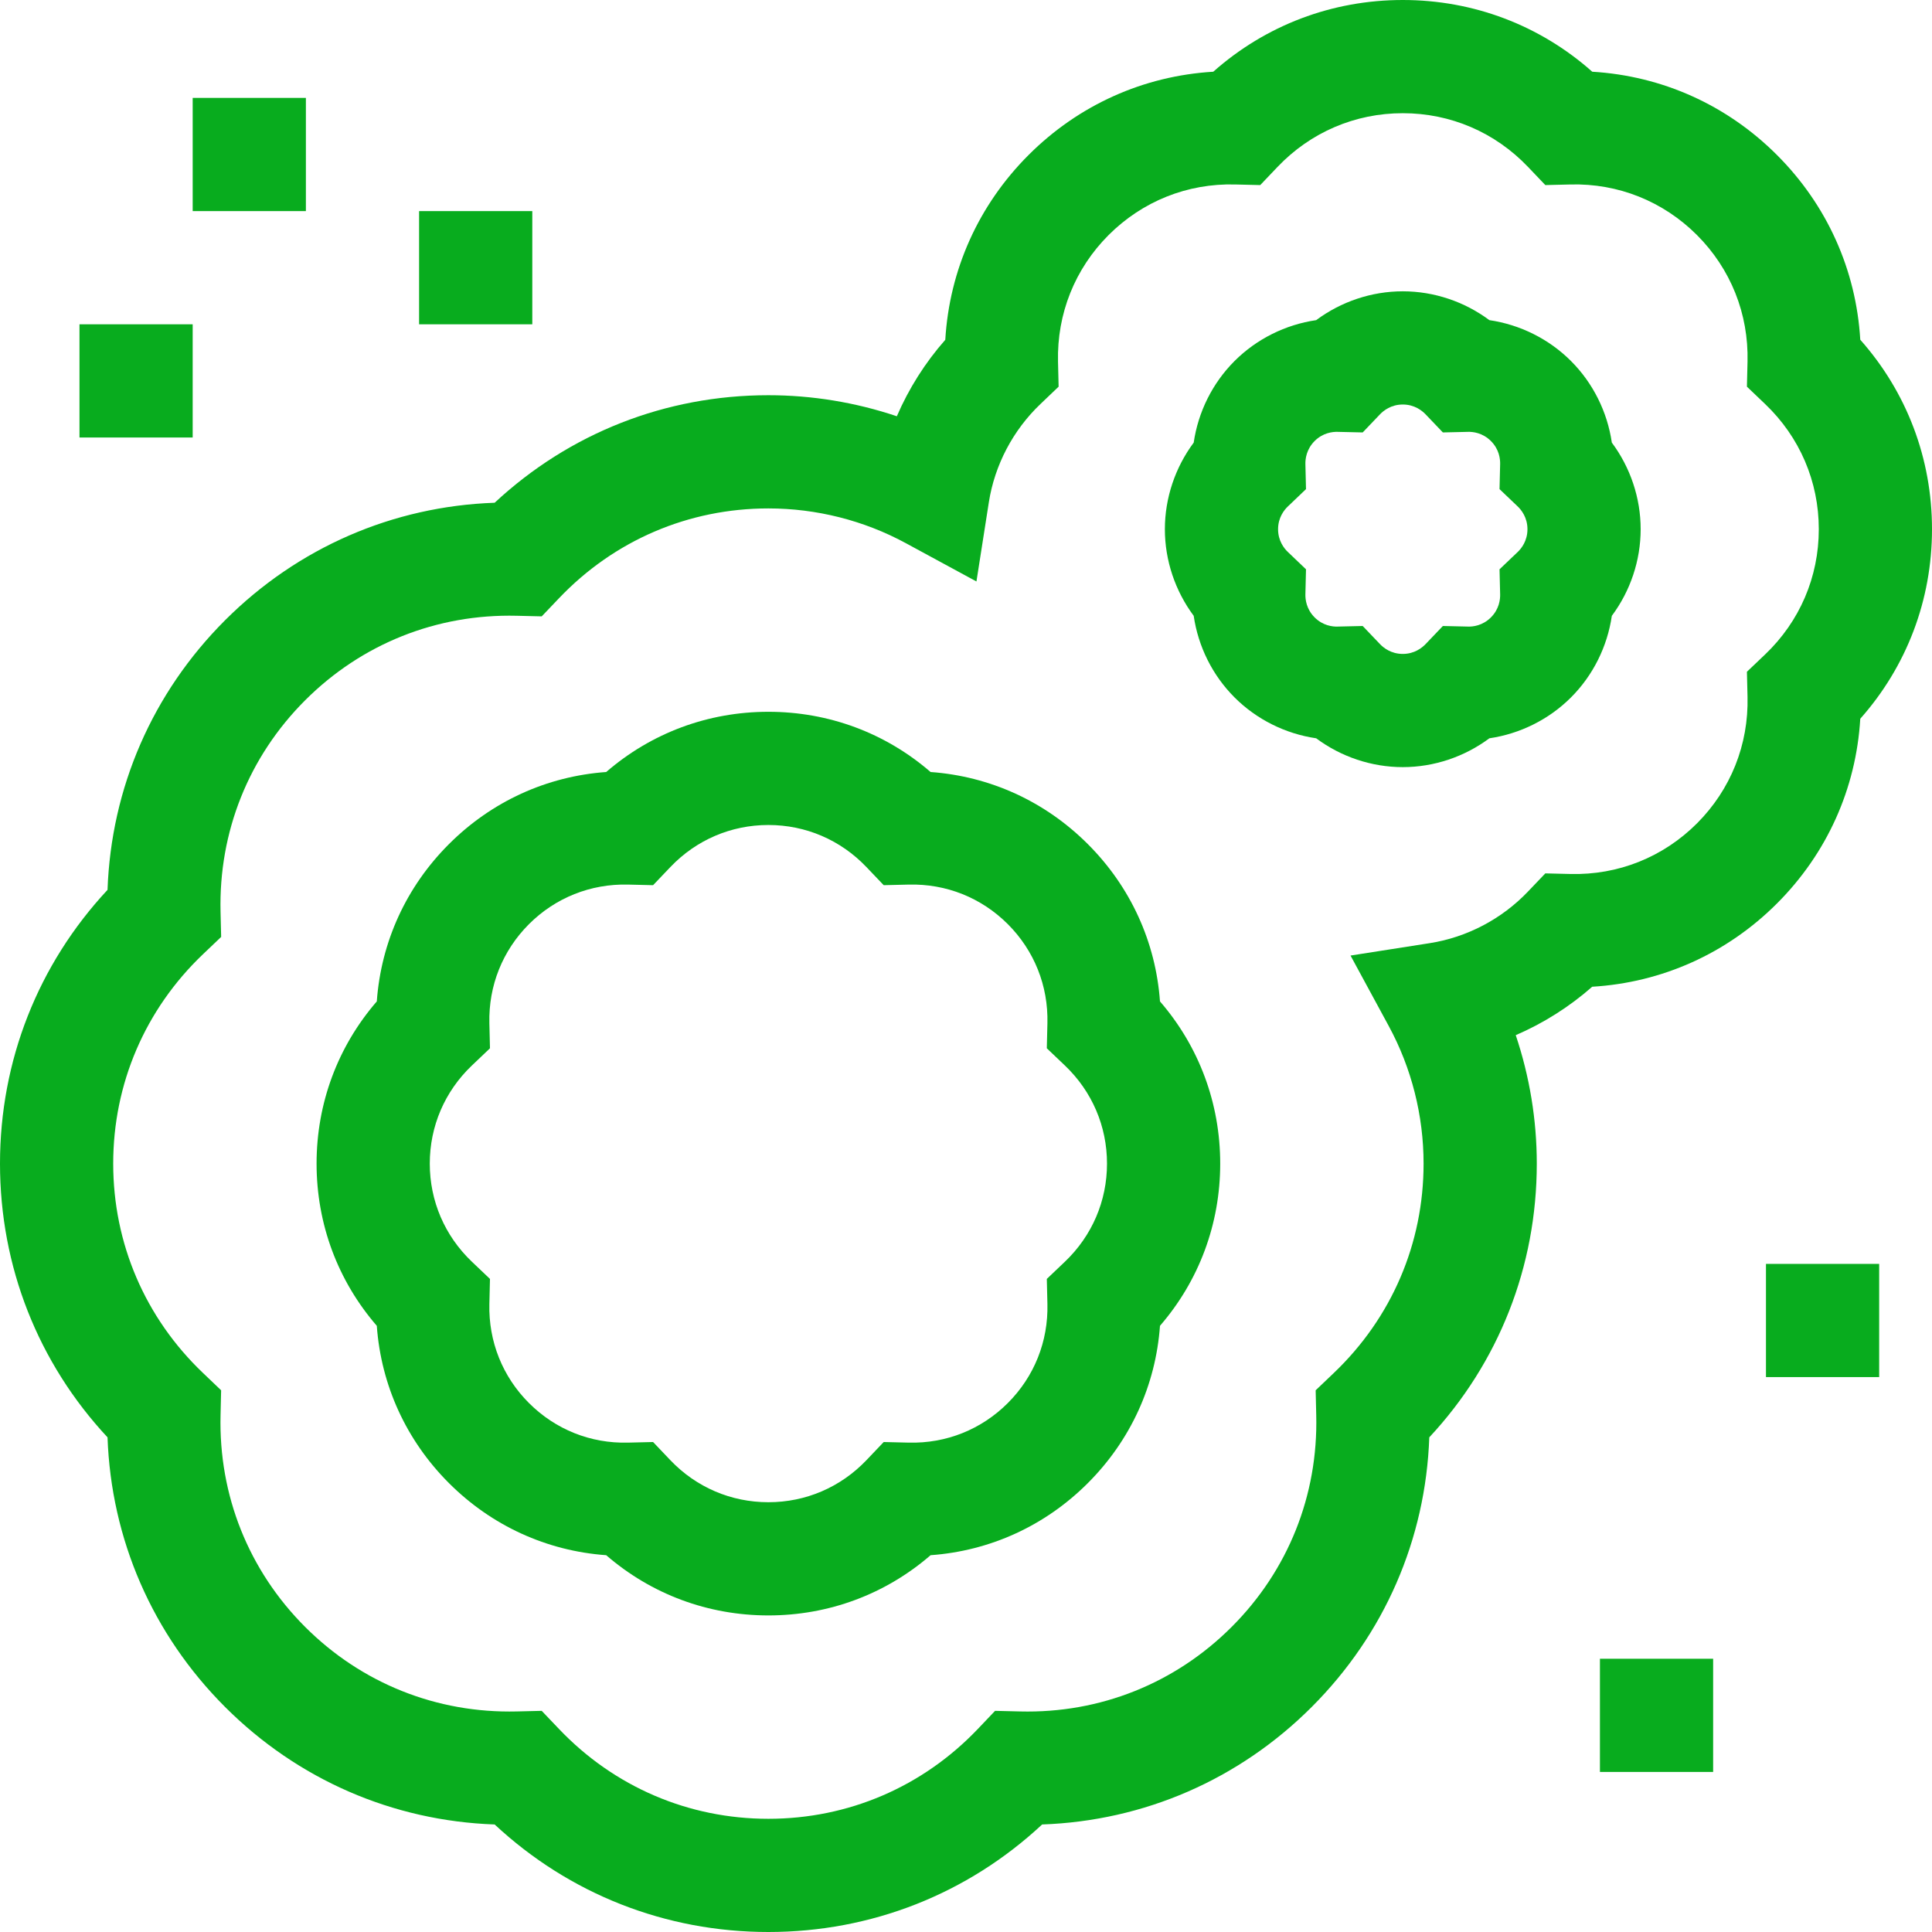 <svg xmlns="http://www.w3.org/2000/svg" fill="none" viewBox="0 0 64 64" height="64" width="64">
<g clip-path="url(#clip0_4200_1118)">
<g clip-path="url(#clip1_4200_1118)">
<path fill="#08AC1E" d="M52.041 11.959C51.309 11.227 50.353 10.754 49.337 10.605C48.514 9.992 47.504 9.65 46.469 9.65C45.434 9.65 44.423 9.992 43.6 10.605C42.584 10.754 41.628 11.227 40.896 11.959C40.164 12.691 39.691 13.646 39.543 14.662C38.93 15.486 38.588 16.496 38.588 17.531C38.588 18.566 38.93 19.576 39.543 20.4C39.691 21.416 40.164 22.371 40.896 23.103C41.628 23.835 42.584 24.308 43.6 24.457C44.423 25.07 45.434 25.412 46.469 25.412C47.504 25.412 48.514 25.07 49.337 24.457C50.353 24.308 51.309 23.835 52.041 23.103C52.773 22.372 53.246 21.416 53.394 20.4C54.008 19.576 54.349 18.566 54.349 17.531C54.349 16.496 54.008 15.486 53.394 14.662C53.246 13.646 52.773 12.691 52.041 11.959ZM50.275 18.286L49.674 18.859L49.694 19.689C49.698 19.856 49.664 20.177 49.389 20.452C49.115 20.726 48.793 20.763 48.626 20.756L47.797 20.737L47.224 21.337C47.108 21.458 46.857 21.662 46.469 21.662C46.081 21.662 45.829 21.458 45.714 21.337L45.141 20.737L44.312 20.756C44.144 20.763 43.822 20.726 43.548 20.452C43.274 20.177 43.239 19.856 43.243 19.688L43.263 18.859L42.663 18.286C42.541 18.171 42.338 17.919 42.338 17.531C42.338 17.143 42.541 16.891 42.663 16.776L43.263 16.203L43.243 15.374C43.239 15.206 43.274 14.885 43.548 14.61C43.822 14.336 44.144 14.3 44.312 14.306L45.141 14.325L45.714 13.725C45.829 13.604 46.081 13.4 46.469 13.4C46.857 13.4 47.108 13.604 47.224 13.725L47.797 14.325L48.626 14.306C48.793 14.3 49.115 14.336 49.389 14.61C49.664 14.884 49.698 15.206 49.694 15.373L49.674 16.203L50.275 16.776C50.396 16.891 50.599 17.143 50.599 17.531C50.599 17.919 50.396 18.171 50.275 18.286Z"></path>
<path fill="#08AC1E" d="M58.865 29.928C60.523 28.27 61.486 26.122 61.624 23.809C63.162 22.076 64 19.875 64 17.531C64 15.187 63.162 12.987 61.624 11.254C61.486 8.941 60.523 6.792 58.865 5.135C57.208 3.477 55.059 2.514 52.746 2.376C51.013 0.838 48.813 0 46.469 0C44.124 0 41.925 0.838 40.191 2.376C37.879 2.514 35.73 3.477 34.072 5.135C32.414 6.793 31.451 8.942 31.314 11.256C30.648 12.012 30.106 12.869 29.709 13.789C28.344 13.33 26.903 13.092 25.454 13.092C22.048 13.092 18.859 14.351 16.386 16.654C13.01 16.773 9.864 18.139 7.455 20.547C5.047 22.956 3.682 26.101 3.562 29.478C1.259 31.95 0 35.14 0 38.546C0 41.952 1.259 45.142 3.562 47.614C3.682 50.991 5.047 54.136 7.455 56.545C9.864 58.953 13.009 60.318 16.386 60.438C18.858 62.741 22.048 64 25.454 64C28.86 64 32.05 62.741 34.522 60.438C37.899 60.318 41.045 58.953 43.453 56.545C45.861 54.136 47.227 50.991 47.347 47.614C49.65 45.142 50.908 41.952 50.908 38.546C50.908 37.097 50.67 35.657 50.211 34.291C51.131 33.894 51.989 33.352 52.744 32.687C55.057 32.549 57.207 31.586 58.865 29.928ZM52.021 28.952L51.191 28.932L50.618 29.532C49.751 30.443 48.595 31.05 47.363 31.243L44.738 31.654L46.005 33.99C46.76 35.38 47.158 36.956 47.158 38.546C47.158 41.19 46.102 43.654 44.183 45.483L43.583 46.055L43.602 46.885C43.666 49.534 42.671 52.023 40.801 53.893C38.931 55.763 36.442 56.76 33.793 56.694L32.963 56.674L32.391 57.275C30.562 59.194 28.099 60.25 25.454 60.25C22.81 60.25 20.346 59.194 18.518 57.275L17.945 56.674L17.115 56.694C14.466 56.757 11.977 55.763 10.107 53.893C8.237 52.023 7.242 49.534 7.306 46.885L7.325 46.055L6.725 45.482C4.807 43.654 3.75 41.19 3.75 38.546C3.75 35.902 4.807 33.438 6.725 31.609L7.326 31.037L7.306 30.207C7.242 27.558 8.237 25.069 10.107 23.199C11.977 21.329 14.463 20.334 17.116 20.398L17.945 20.418L18.518 19.817C20.346 17.898 22.81 16.842 25.454 16.842C27.045 16.842 28.62 17.24 30.01 17.995L32.346 19.262L32.757 16.637C32.95 15.405 33.557 14.249 34.468 13.382L35.068 12.809L35.048 11.979C35.011 10.394 35.606 8.905 36.724 7.786C37.843 6.668 39.332 6.069 40.917 6.111L41.747 6.131L42.319 5.53C43.413 4.382 44.887 3.75 46.469 3.75C48.05 3.75 49.524 4.382 50.618 5.53L51.191 6.131L52.021 6.111C53.604 6.069 55.095 6.668 56.214 7.786C57.332 8.905 57.927 10.394 57.889 11.979L57.869 12.809L58.47 13.382C59.618 14.476 60.25 15.95 60.25 17.531C60.25 19.113 59.618 20.587 58.47 21.681L57.869 22.253L57.889 23.083C57.927 24.668 57.332 26.157 56.214 27.276C55.095 28.395 53.605 28.992 52.021 28.952Z"></path>
<path fill="#08AC1E" d="M36.037 27.963C34.622 26.548 32.797 25.716 30.827 25.574C29.334 24.282 27.455 23.579 25.454 23.579C23.454 23.579 21.574 24.282 20.081 25.574C18.112 25.716 16.286 26.548 14.871 27.963C13.456 29.377 12.624 31.203 12.482 33.173C11.19 34.666 10.487 36.545 10.487 38.546C10.487 40.547 11.19 42.426 12.482 43.919C12.624 45.888 13.456 47.714 14.871 49.129C16.286 50.544 18.112 51.376 20.081 51.518C21.574 52.81 23.453 53.513 25.454 53.513C27.455 53.513 29.334 52.81 30.827 51.518C32.796 51.376 34.623 50.544 36.037 49.129C37.452 47.714 38.284 45.888 38.426 43.919C39.718 42.426 40.421 40.547 40.421 38.546C40.421 36.545 39.718 34.666 38.426 33.173C38.284 31.204 37.452 29.378 36.037 27.963ZM35.278 41.794L34.677 42.366L34.697 43.196C34.727 44.437 34.261 45.602 33.386 46.477C32.51 47.353 31.345 47.82 30.104 47.789L29.274 47.769L28.702 48.37C27.845 49.268 26.692 49.763 25.454 49.763C24.216 49.763 23.063 49.268 22.206 48.37L21.634 47.769L20.804 47.789C19.563 47.821 18.398 47.353 17.522 46.477C16.647 45.602 16.181 44.437 16.211 43.196L16.231 42.366L15.63 41.794C14.732 40.937 14.237 39.784 14.237 38.546C14.237 37.308 14.732 36.155 15.63 35.298L16.231 34.726L16.211 33.896C16.181 32.655 16.647 31.49 17.522 30.614C18.398 29.739 19.564 29.273 20.804 29.303L21.634 29.323L22.206 28.723C23.063 27.824 24.216 27.329 25.454 27.329C26.692 27.329 27.845 27.824 28.702 28.723L29.274 29.323L30.104 29.303C31.347 29.272 32.51 29.739 33.386 30.614C34.261 31.49 34.727 32.655 34.697 33.896L34.677 34.726L35.278 35.298C36.176 36.155 36.671 37.308 36.671 38.546C36.671 39.784 36.176 40.937 35.278 41.794Z"></path>
<path fill="#08AC1E" d="M53 54.948H56.75V58.698H53V54.948Z"></path>
<path fill="#08AC1E" d="M58.5 41.868H62.25V45.618H58.5V41.868Z"></path>
<path fill="#08AC1E" d="M2.633 10.743H6.383V14.493H2.633V10.743Z"></path>
<path fill="#08AC1E" d="M6.383 3.243H10.133V6.993H6.383V3.243Z"></path>
<path fill="#08AC1E" d="M13.883 6.993H17.633V10.743H13.883V6.993Z"></path>
</g>
</g>
<defs>
<clipPath id="clip0_4200_1118">
<rect fill="white" height="64" width="64"></rect>
</clipPath>
<clipPath id="clip1_4200_1118">
<rect fill="white" height="64" width="64"></rect>
</clipPath>
</defs>
</svg>
